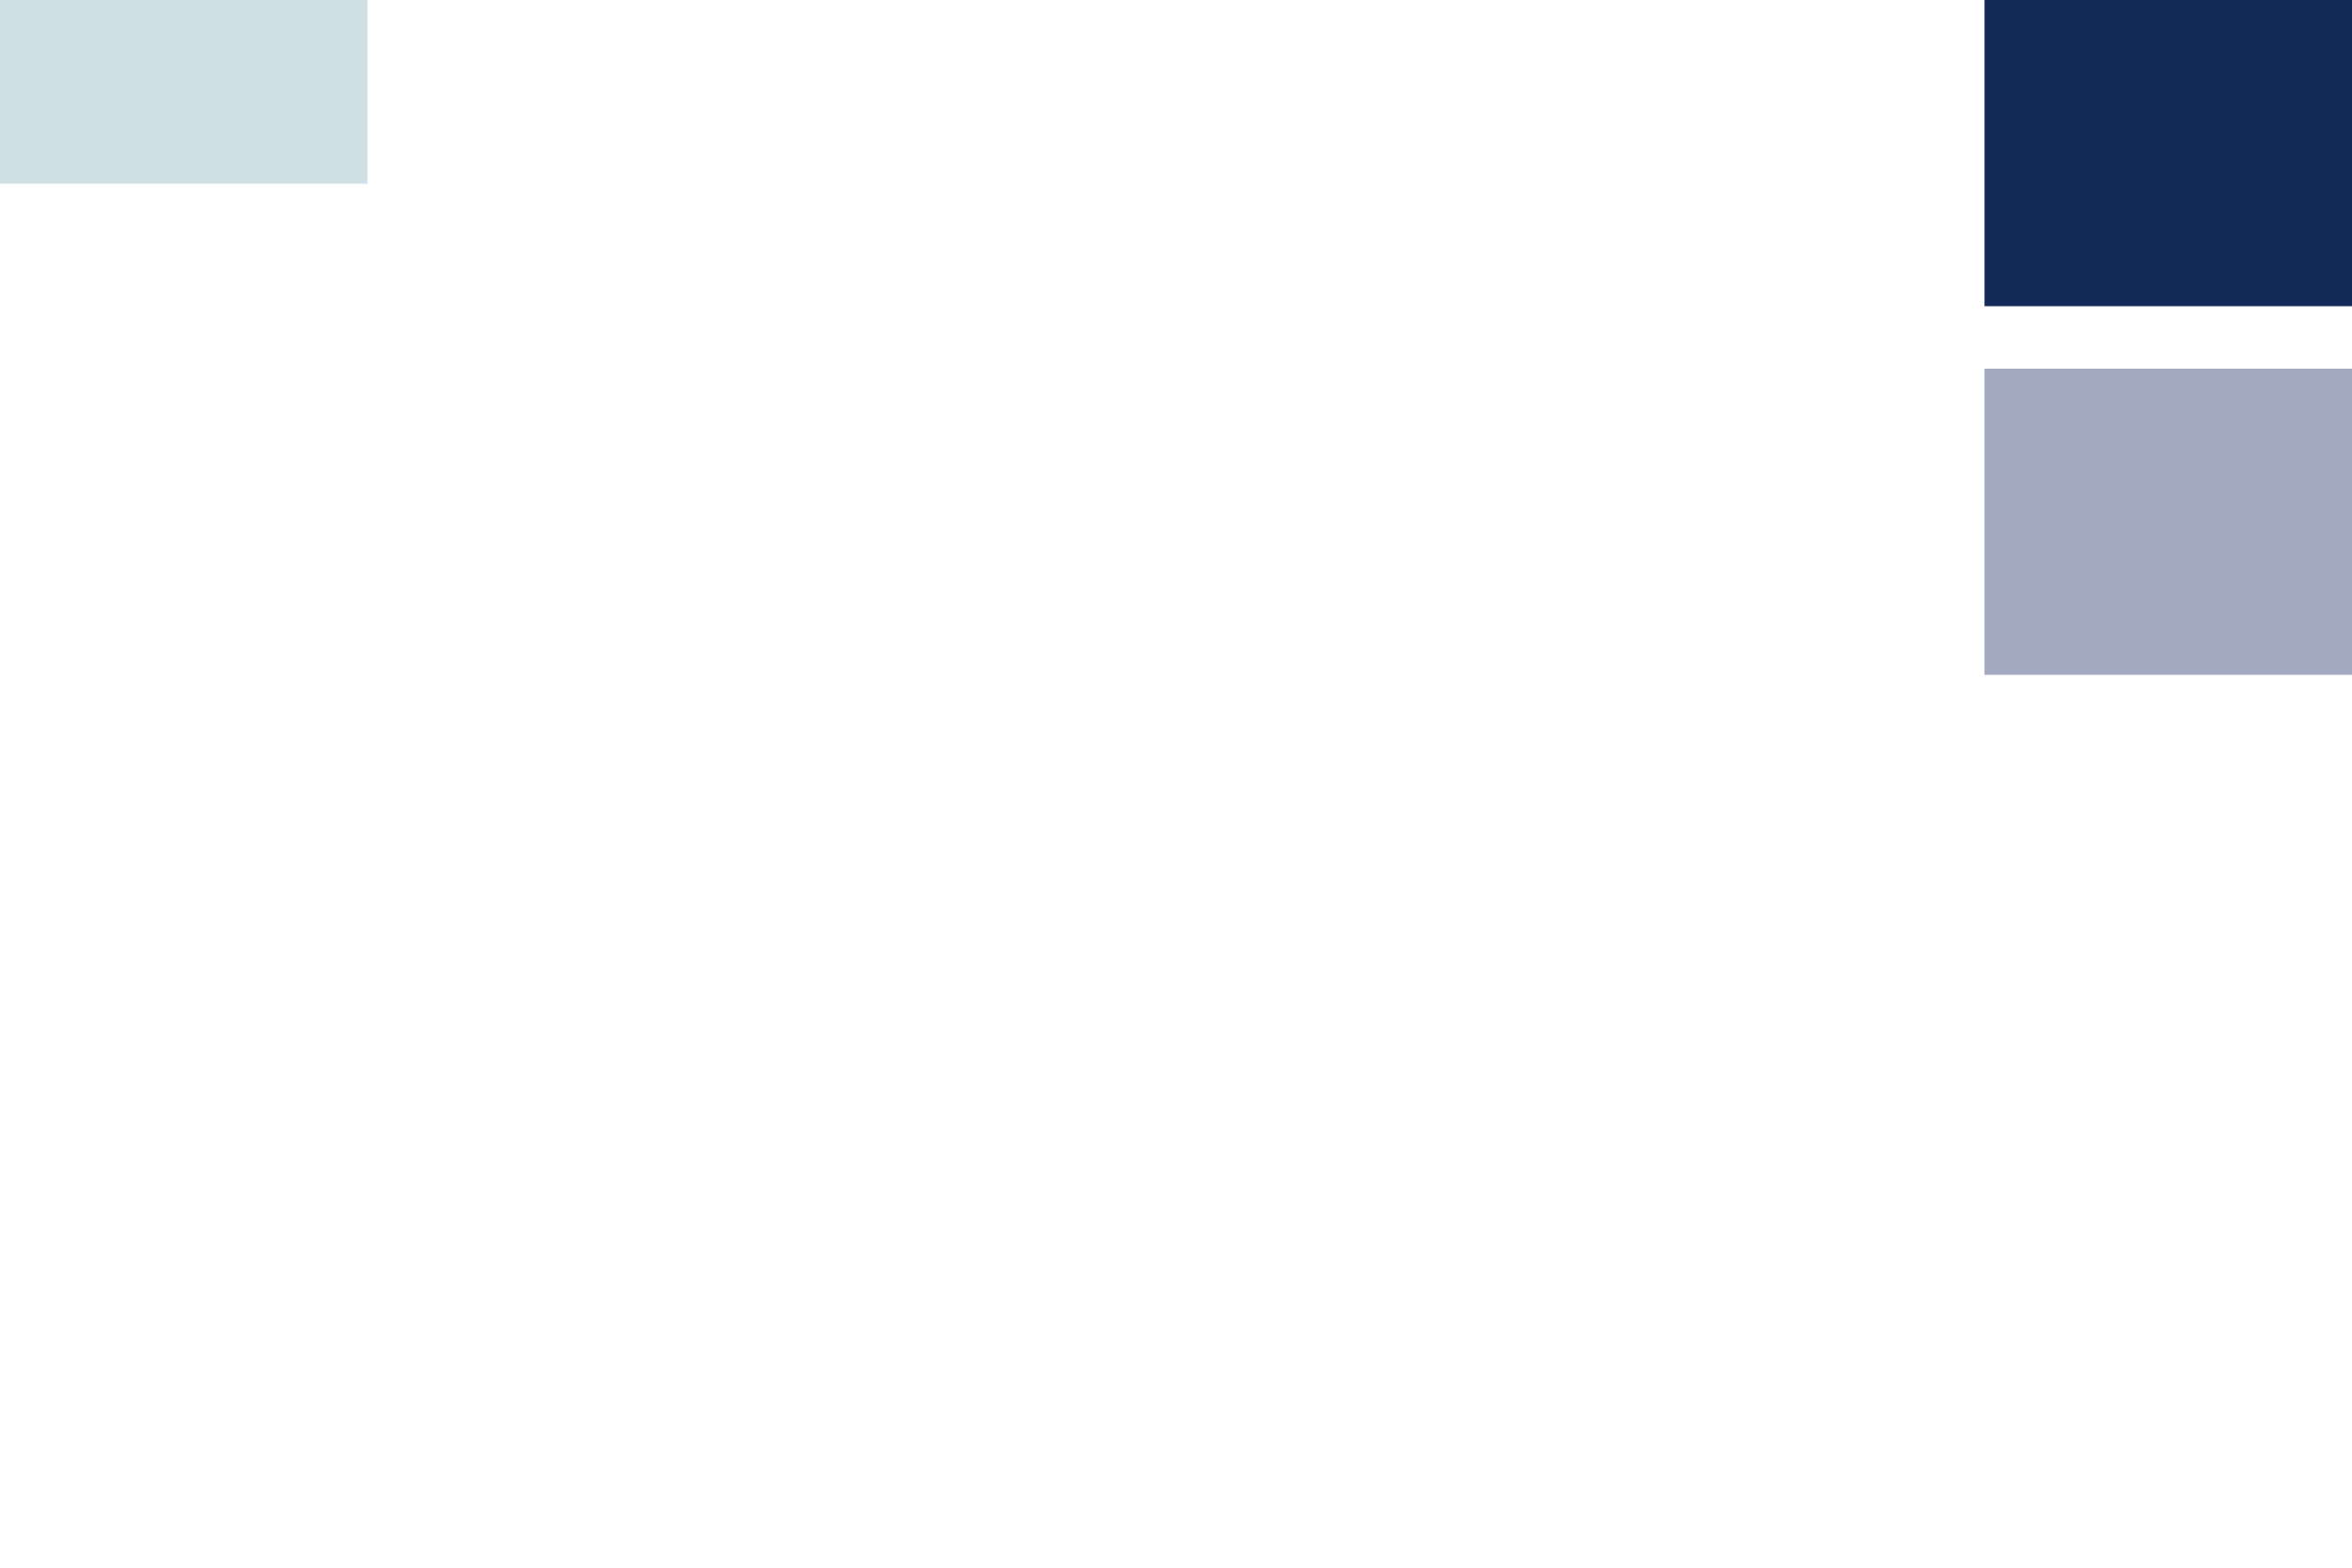 <svg xmlns="http://www.w3.org/2000/svg" width="1920" height="1280" viewBox="0 0 1920 1280" fill="none"><rect width="300" height="150" fill="#CEDFE6"></rect><rect x="1620" width="300" height="250" fill="#142A59"></rect><rect x="1620" y="301" width="300" height="250" fill="#A3A9BF"></rect></svg>